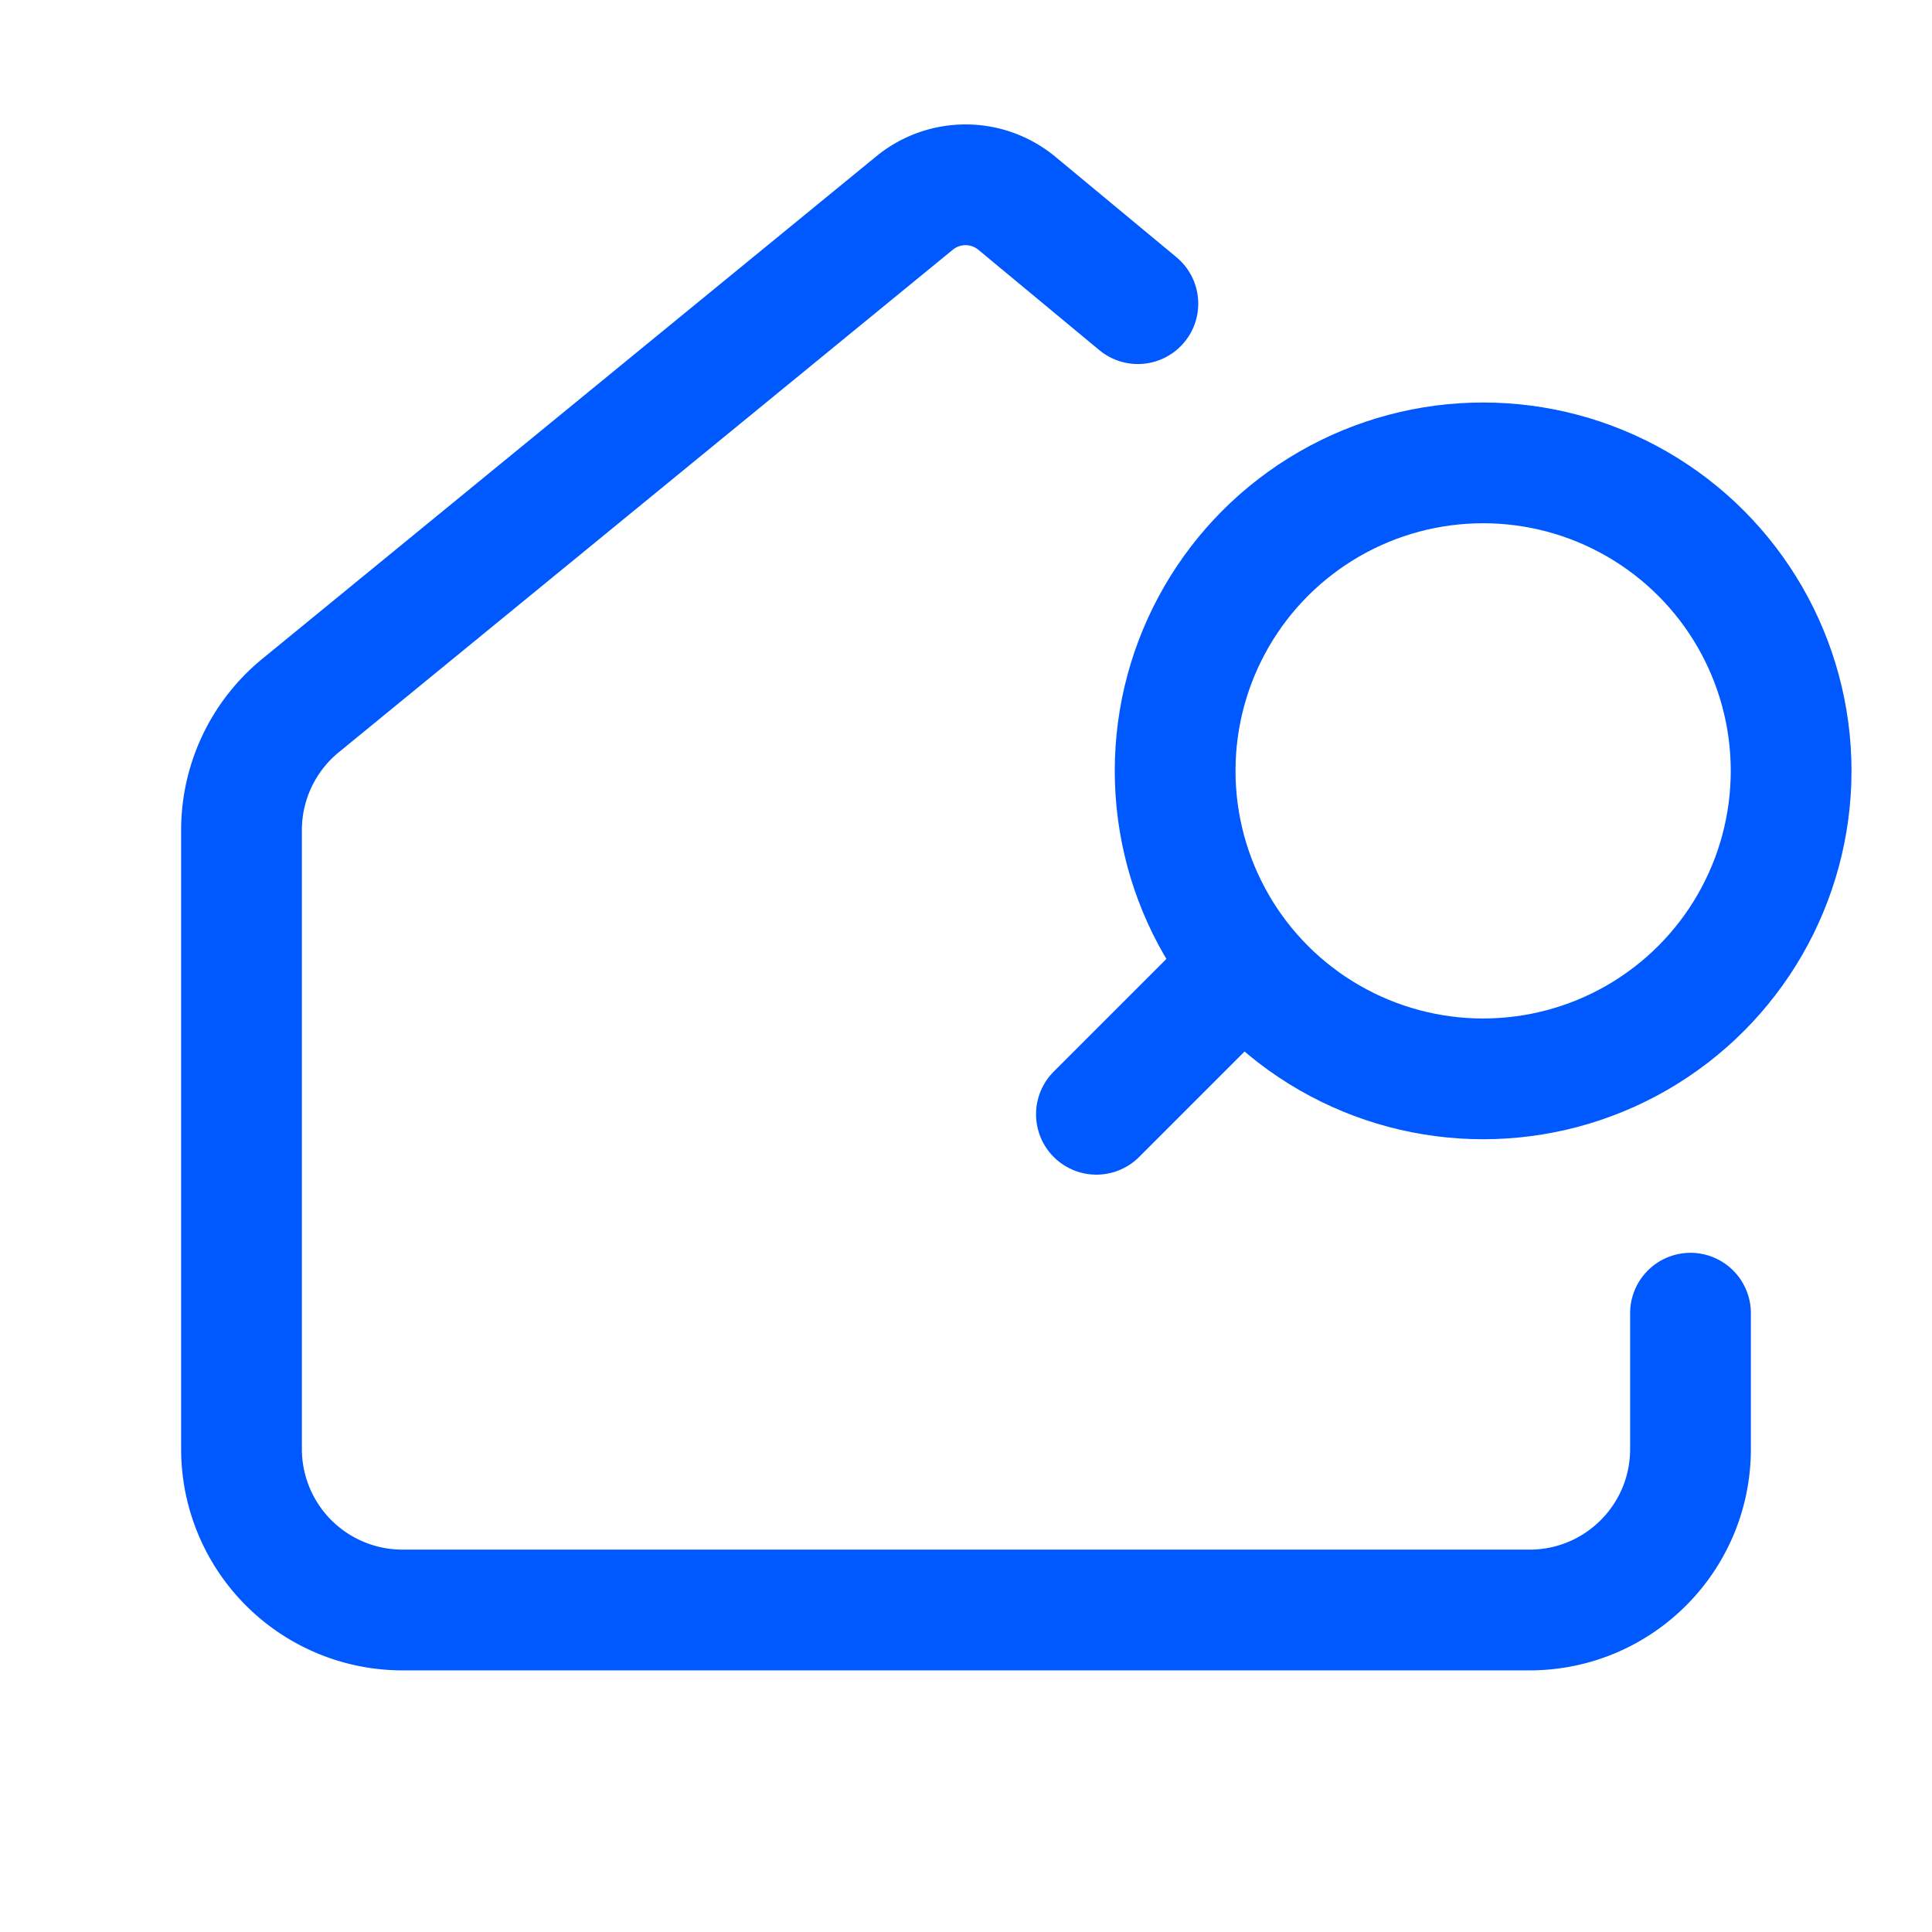 <svg xmlns="http://www.w3.org/2000/svg" fill="none" viewBox="0 0 24 24">
  <path d="m14.135 3.772-1.502-1.246a1 1 0 0 0-1.272-.004L3.734 8.764A2 2 0 0 0 3 10.313V18a2 2 0 0 0 2 2h14c1.105 0 2-.894 2-2v-1.687" stroke="#0059ff" stroke-width="1.5" stroke-linecap="round" stroke-linejoin="round"/>
  <circle cx="4.576" cy="4.576" r="3.826" transform="matrix(-1 0 0 1 23 5)" stroke="#0059ff" stroke-width="1.5" stroke-linecap="round"/>
  <path d="m15.094 12.368-1.474 1.474" stroke="#0059ff" stroke-width="1.5" stroke-linecap="round"/>
</svg>